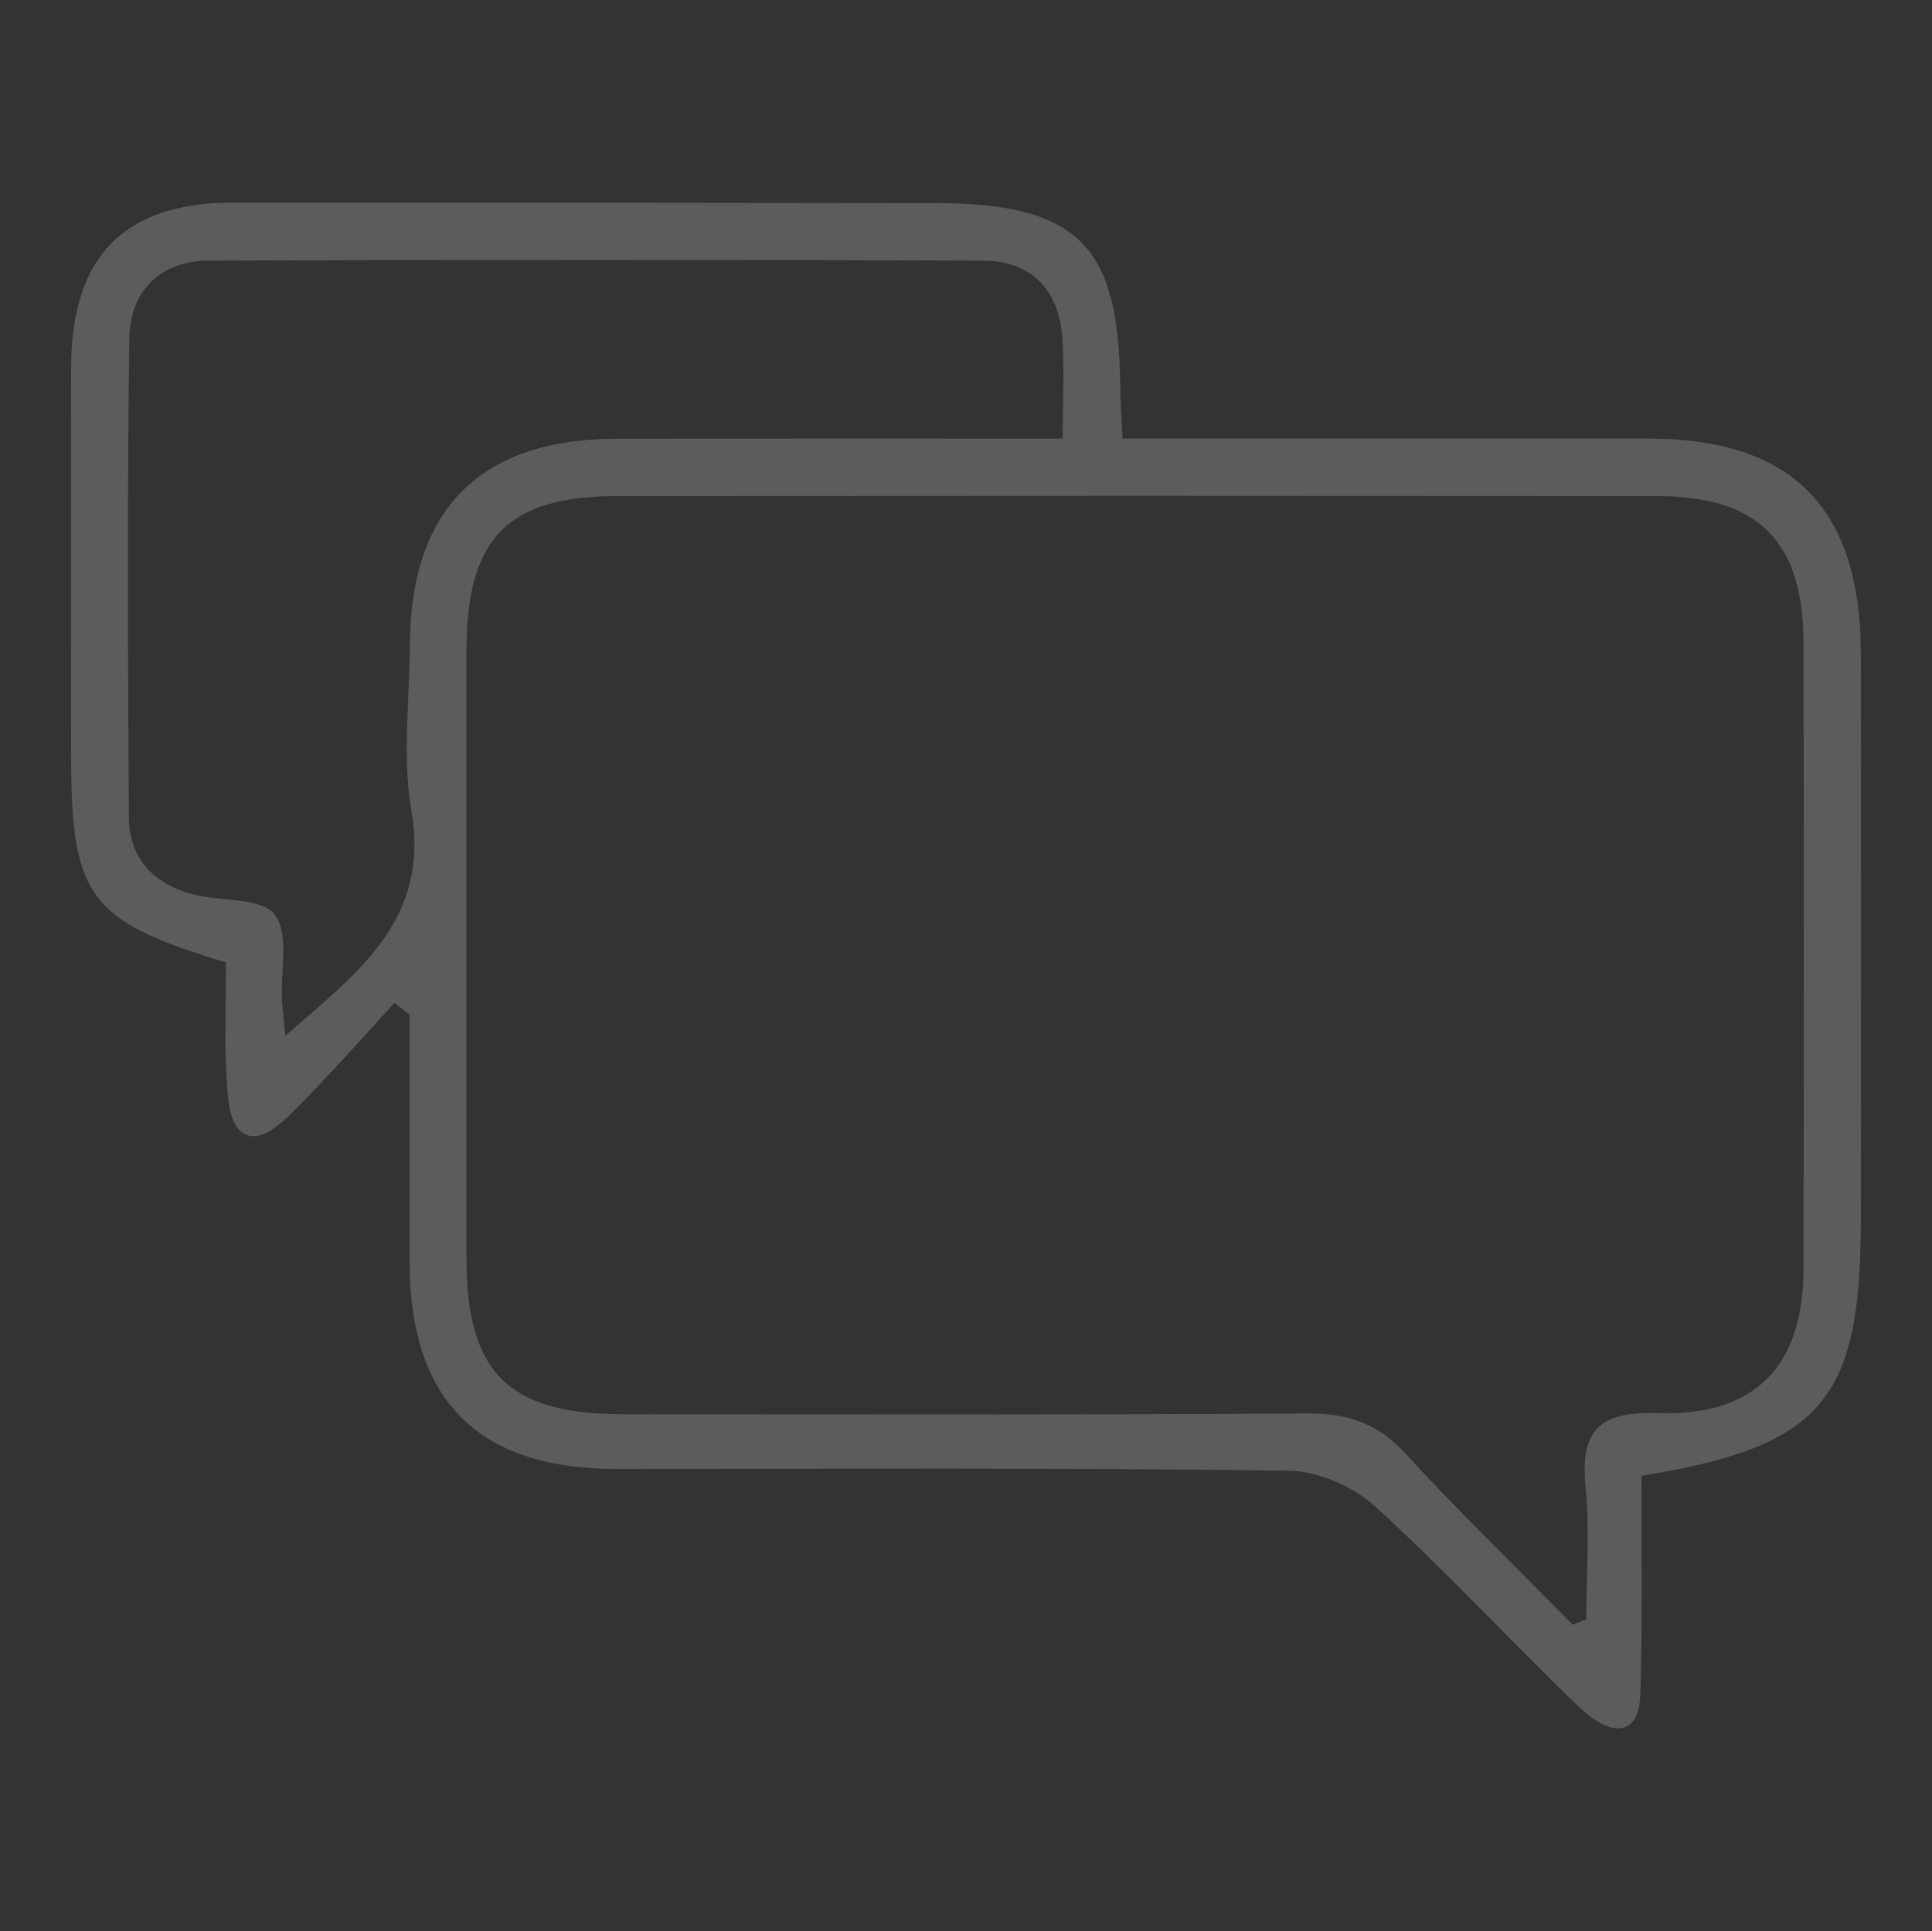 <svg xmlns="http://www.w3.org/2000/svg" viewBox="0 0 341.49 341.36"><rect x="0" y="0" width="341.49" height="341.36" fill="#333333" stroke="none"/><defs><style>.cls-1{opacity:0.2;}.cls-2{fill:#fff;}</style></defs><g id="Illustration"><g id="c3lzoH" class="cls-1"><path class="cls-2" d="M69.71,177.28c-6,6.54-11.86,13.26-18.18,19.5-2,1.95-5.19,4.92-7.94,3.84-3-1.18-3.26-5.9-3.48-9-.51-7.22-.16-14.5-.16-21.49-24.2-7.26-27.37-11.59-27.38-36.46,0-23-.08-45.91,0-68.86.09-19.58,9.45-29,28.66-29q62.08,0,124.17.09C190.45,36,197.75,43.28,198,68c0,2.71.23,5.42.42,9.53h26.18q33.39,0,66.78,0c25.38,0,37.5,12.3,37.53,38q.06,50.08,0,100.17c0,31.83-6.82,40-38.77,45.18,0,11.8.16,23.86-.12,35.91-.07,2.82.11,7.17-2.56,8.41-2.88,1.33-6.56-1.72-8.69-3.76-12-11.57-23.35-23.88-35.67-35.1-3.88-3.54-10.09-6.29-15.27-6.36-39.65-.53-79.3-.34-118.95-.31-24.27,0-36.42-12.05-36.48-36.49q0-21.9,0-43.79ZM278,287.23l2.39-1c0-7.86.63-15.78-.15-23.56-1-10.25,2.92-13.19,12.93-12.87,17.1.56,25.58-8.4,25.61-25.45q.1-55.27,0-110.54c0-18.13-7.95-26.1-26-26.12q-91.77-.08-183.54,0c-19.56,0-26.76,7.44-26.79,27.32q-.06,53.71,0,107.41c0,20.22,7.39,27.57,27.73,27.59,40.32,0,80.65.12,121-.14,7.11-.05,12.43,1.79,17.34,7.18C258,267.42,268.16,277.2,278,287.23ZM187.84,77.54c0-6.84.3-12.34-.07-17.81-.6-8.57-5.52-13.62-14.09-13.66q-68.34-.26-136.7,0c-8.52,0-14,5.26-14.12,13.7-.38,28.17-.26,56.35-.08,84.53,0,7.55,4.52,12.17,11.79,13.91,4.83,1.15,11.77.49,14,3.48,2.58,3.41,1,10,1.28,15.14.08,1.61.3,3.2.59,6.26C63.42,171.78,76,162.56,72.72,143.29c-1.63-9.46-.33-19.43-.28-29.17.11-24.19,12.45-36.53,36.61-36.57C134.76,77.52,160.46,77.54,187.84,77.54Z"/></g></g></svg>